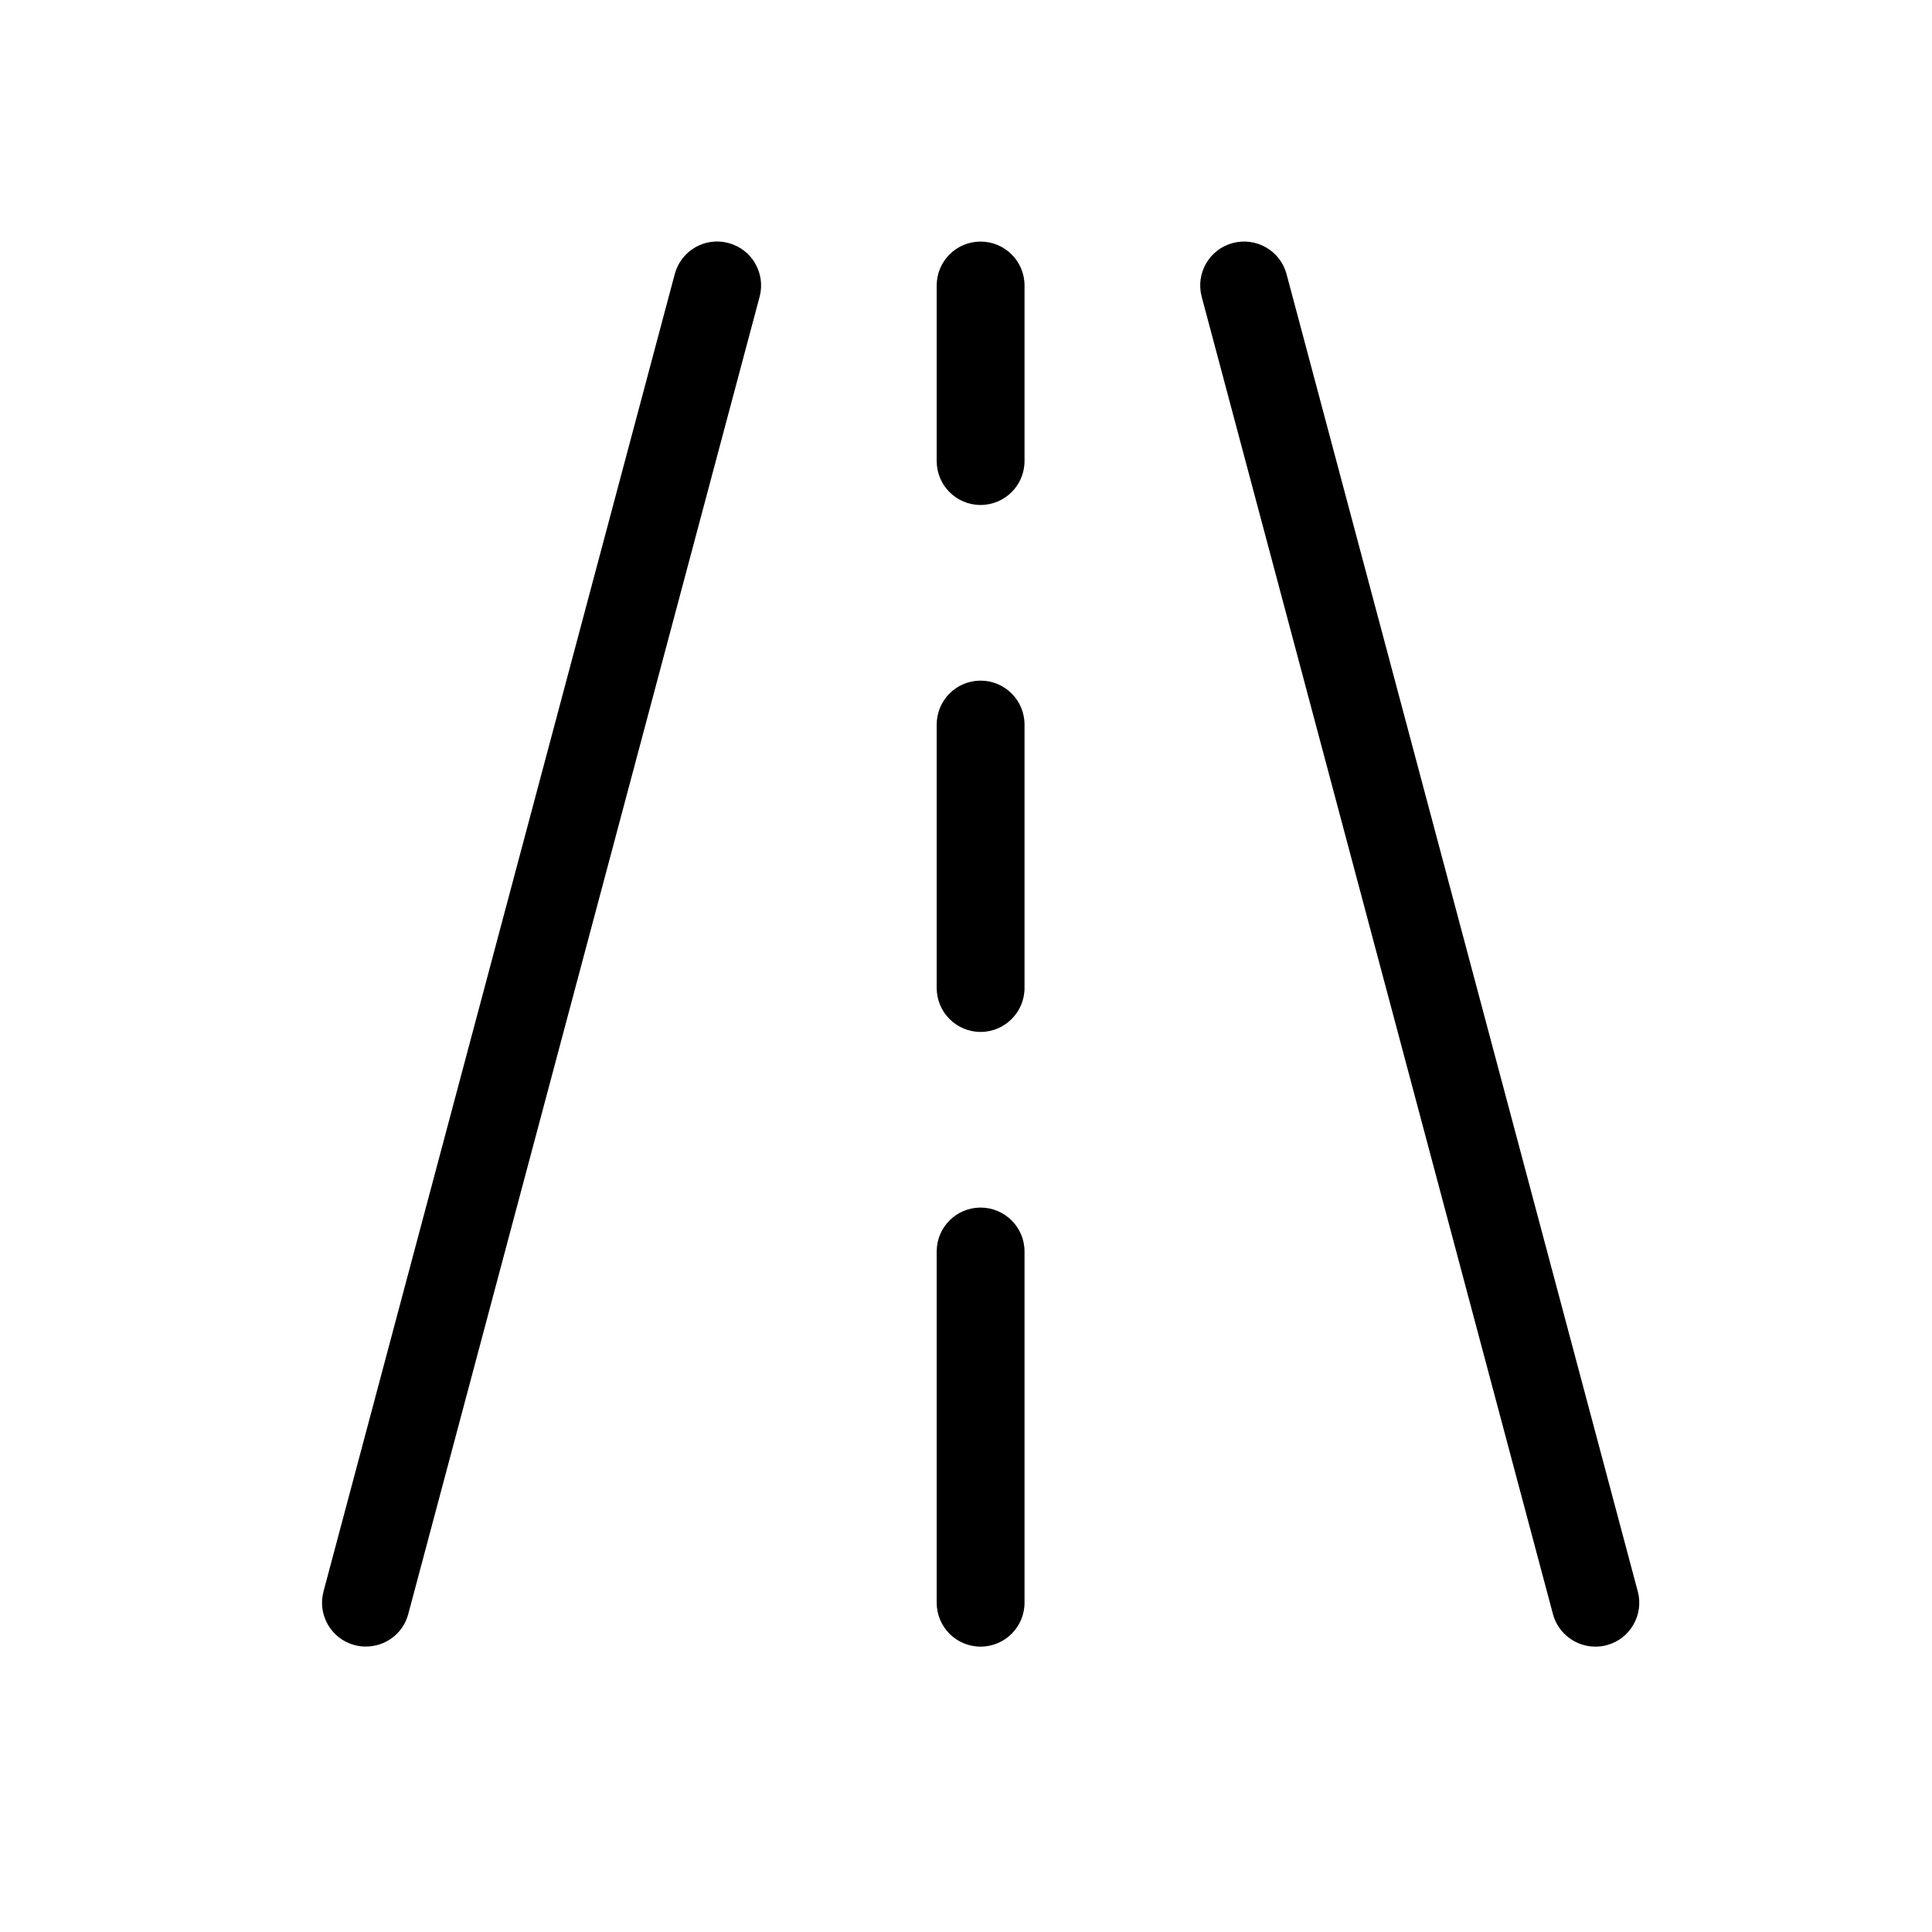 <svg viewBox="0 0 24 24" xmlns="http://www.w3.org/2000/svg">
    <path fill-rule="evenodd" clip-rule="evenodd" d="M9.05 3.019C8.758 2.94 8.459 3.114 8.382 3.405L4.019 19.769C3.941 20.06 4.114 20.359 4.405 20.436C4.452 20.449 4.499 20.454 4.546 20.454C4.787 20.454 5.008 20.294 5.072 20.049L9.436 3.687C9.514 3.396 9.341 3.096 9.05 3.019ZM20.345 19.769L15.982 3.405C15.904 3.114 15.606 2.942 15.314 3.019C15.023 3.096 14.85 3.396 14.928 3.687L19.291 20.05C19.356 20.294 19.577 20.455 19.818 20.455C19.865 20.455 19.912 20.45 19.959 20.437C20.25 20.36 20.423 20.06 20.345 19.769ZM11.636 15.546C11.636 15.245 11.88 15.001 12.181 15.001C12.482 15.001 12.727 15.245 12.727 15.546V19.91C12.727 20.211 12.482 20.455 12.181 20.455C11.88 20.455 11.636 20.211 11.636 19.91V15.546ZM12.181 8.455C11.88 8.455 11.636 8.699 11.636 9.001V12.273C11.636 12.574 11.88 12.819 12.181 12.819C12.482 12.819 12.727 12.574 12.727 12.273V9.001C12.727 8.699 12.482 8.455 12.181 8.455ZM11.636 3.546C11.636 3.245 11.88 3.001 12.181 3.001C12.482 3.001 12.727 3.245 12.727 3.546V5.728C12.727 6.029 12.482 6.273 12.181 6.273C11.88 6.273 11.636 6.029 11.636 5.728V3.546Z" fill="black"/>
</svg>
